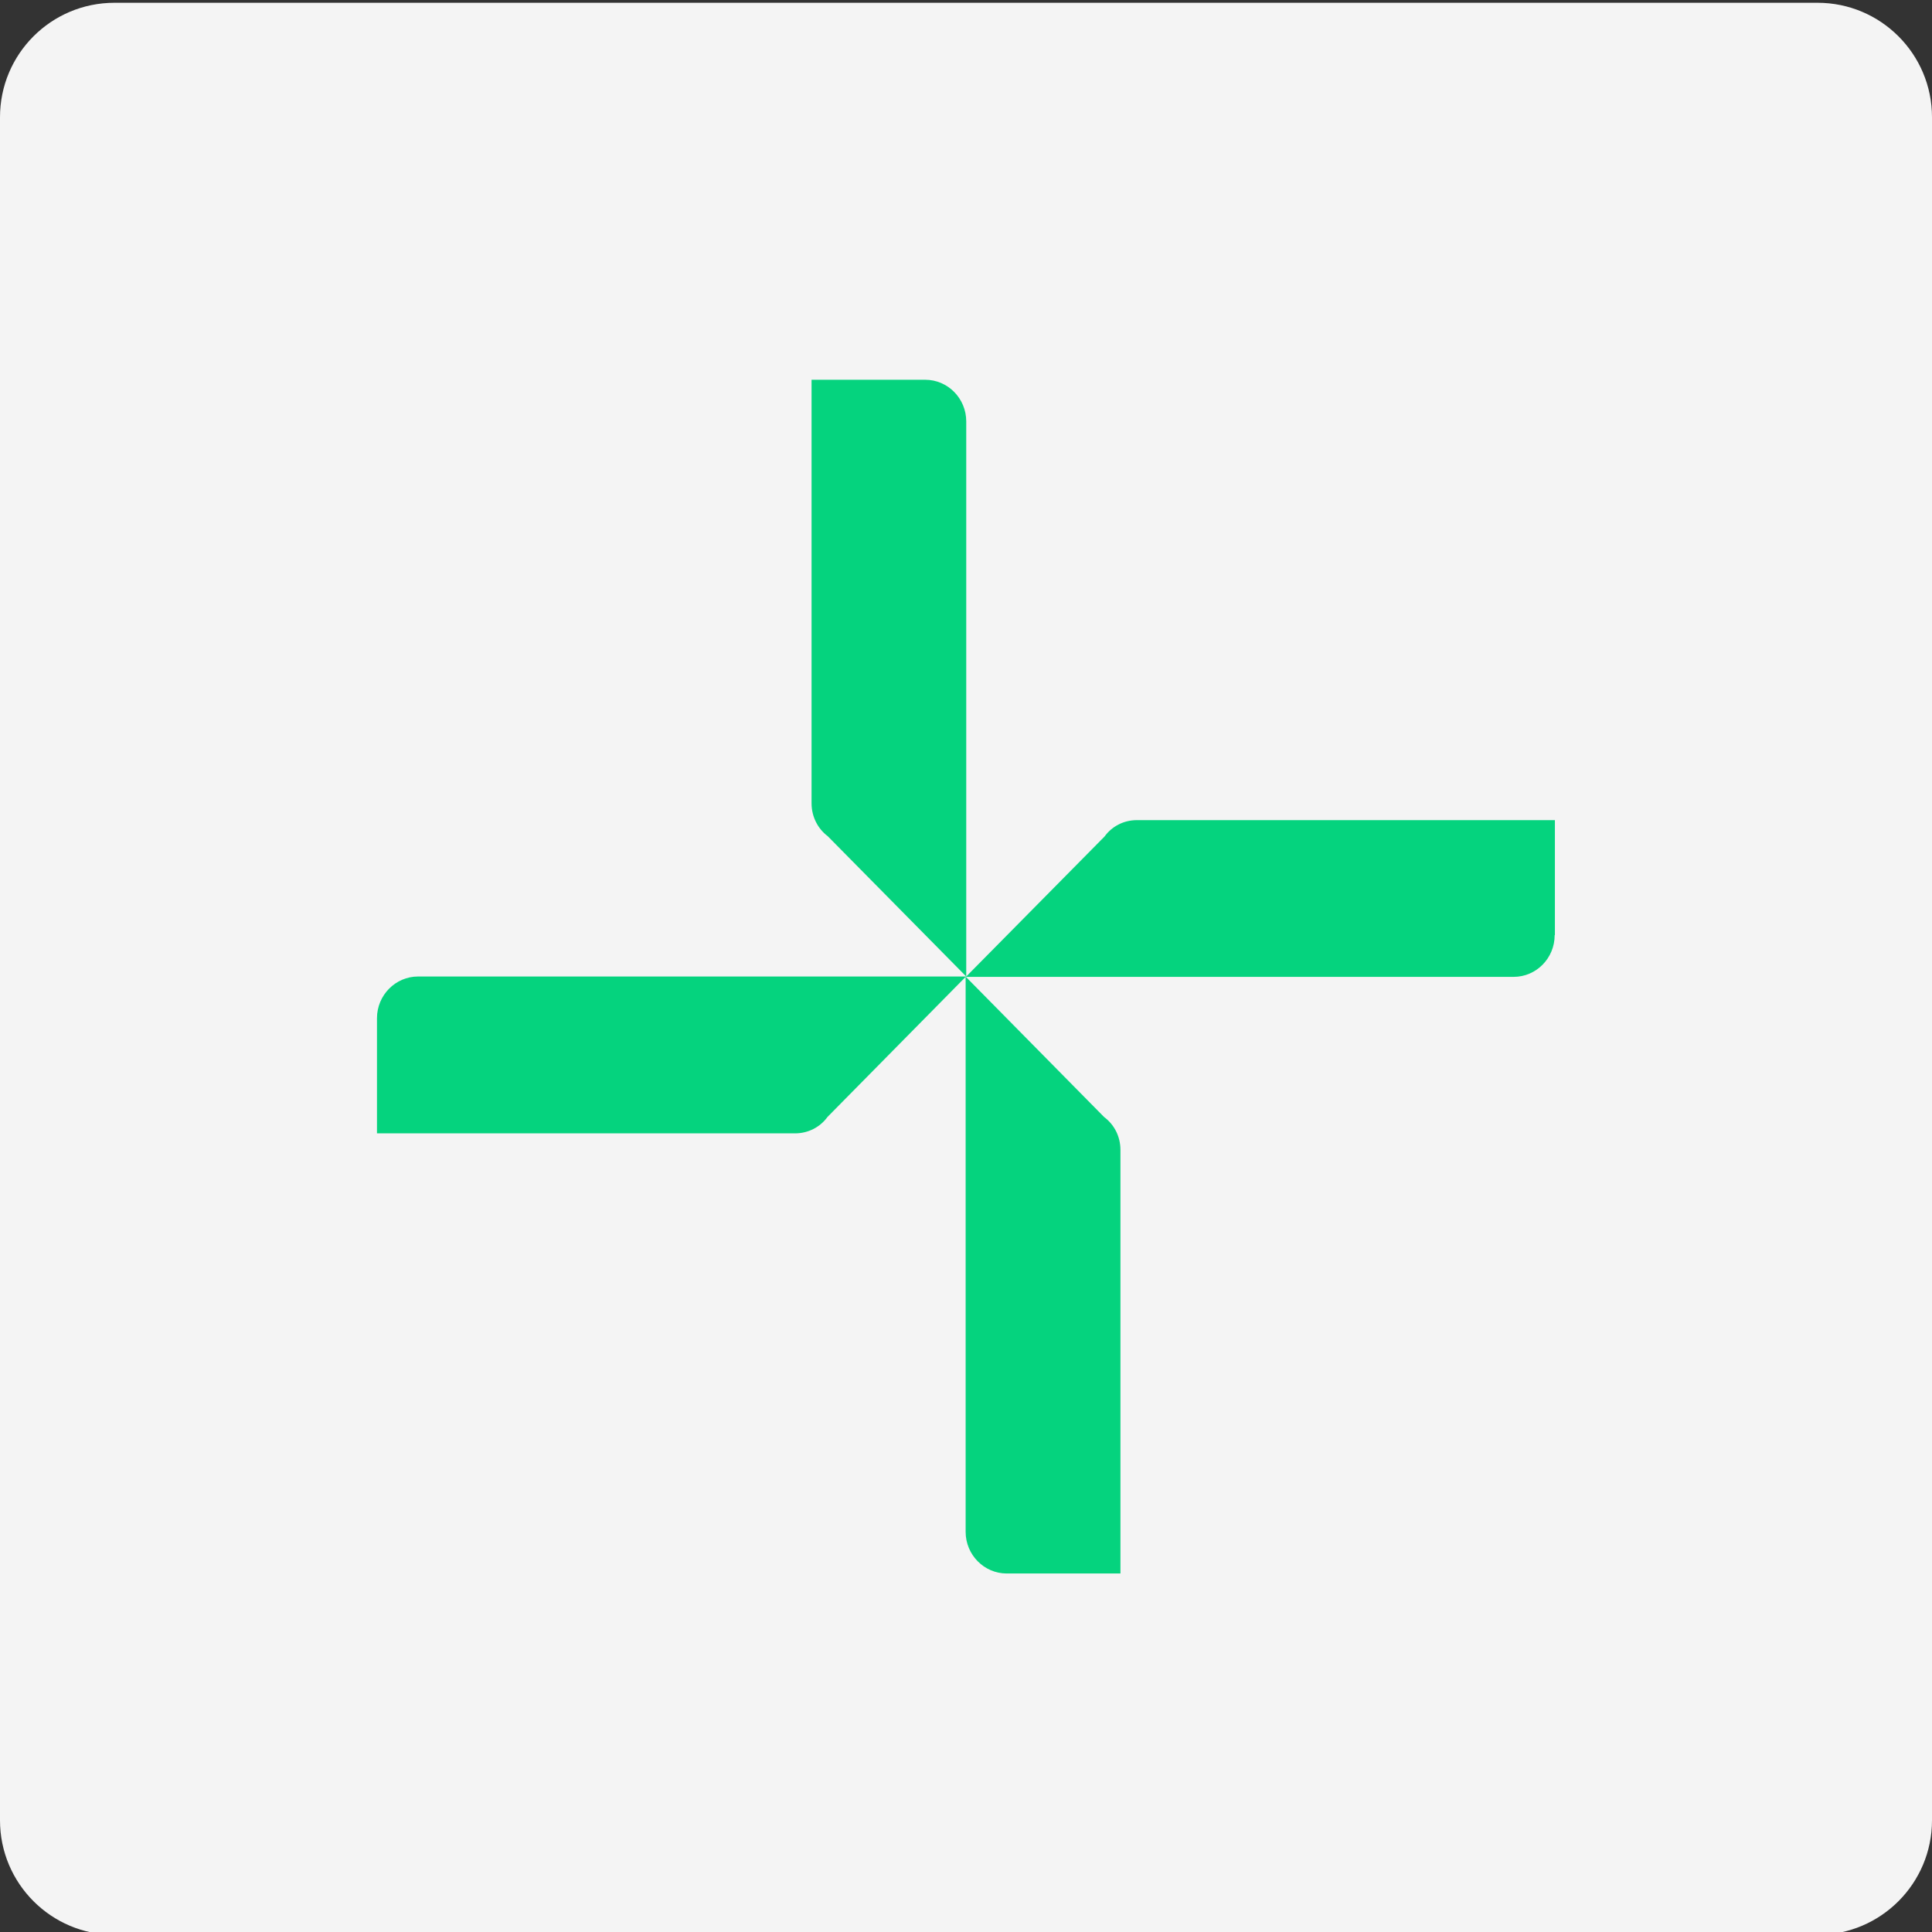 <svg width="16" height="16" viewBox="0 0 16 16" fill="none" xmlns="http://www.w3.org/2000/svg">
<rect x="0" y="0" width="16" height="16" fill="#333333" stroke="none"/>
<g clip-path="url(#clip0_9993_62536)">
<path d="M0 0.971C0 0.447 0.424 0.023 0.948 0.023H15.052C15.575 0.023 16 0.447 16 0.971V15.075C16 15.598 15.575 16.023 15.052 16.023H0.948C0.424 16.023 0 15.598 0 15.075V0.971Z" fill="#F4F4F4"/>
<path d="M8 8.087H3.462C3.275 8.087 3.122 8.242 3.122 8.432V9.386H6.584C6.695 9.386 6.793 9.333 6.853 9.25L7.997 8.09V12.686C7.997 12.876 8.15 13.031 8.337 13.031H9.279V9.523C9.279 9.41 9.226 9.312 9.144 9.251L7.999 8.09L8 8.088V8.087ZM12.877 7.743V6.792H9.415C9.304 6.792 9.207 6.845 9.147 6.928L8.002 8.087V3.49C8.002 3.3 7.85 3.145 7.662 3.145H6.721V6.653C6.721 6.765 6.774 6.864 6.855 6.925L8.002 8.087L8 8.09H12.535C12.723 8.09 12.875 7.935 12.875 7.745L12.878 7.742L12.877 7.743Z" fill="#05D37E"/>
</g>
<defs>
<clipPath id="clip0_9993_62536">
<rect width="16" height="16" fill="white"/>
</clipPath>
</defs>
</svg>
